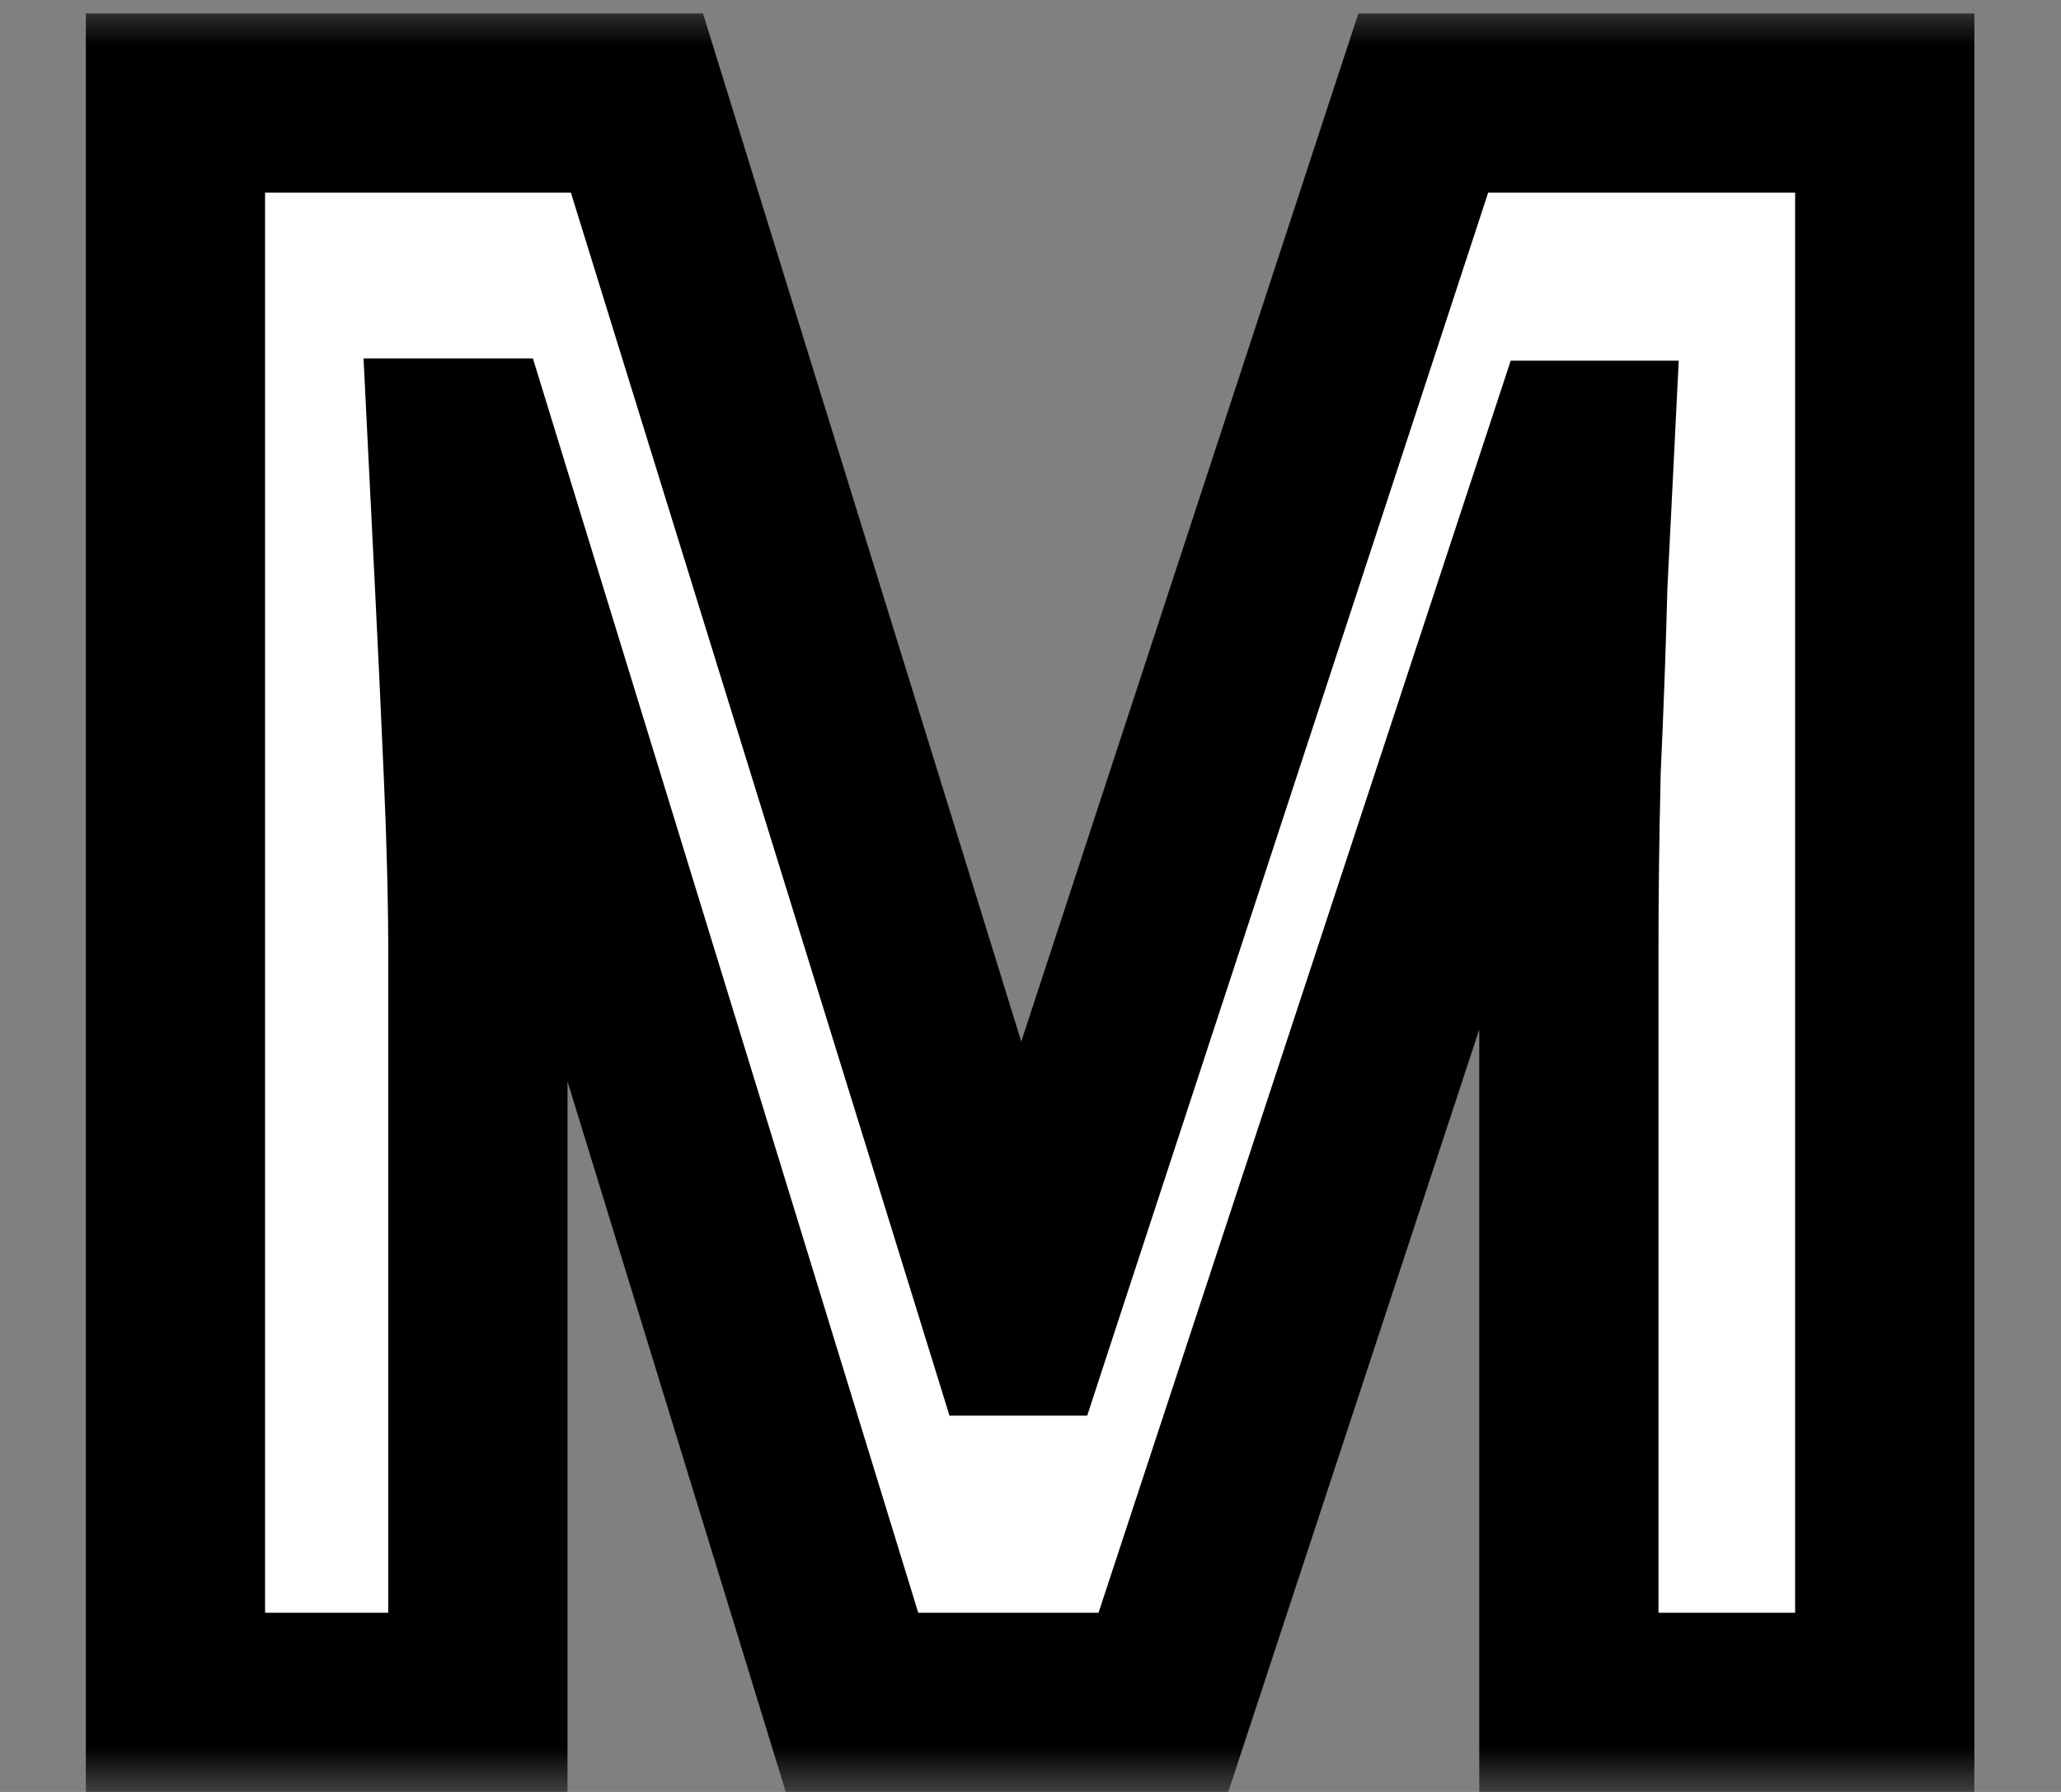 <svg width="23" height="20" viewBox="0 0 23 20" fill="none" xmlns="http://www.w3.org/2000/svg">
<rect x="0" y="0" width="23" height="20" fill="#808080" stroke="none"/>
<mask id="path-1-outside-1_3_3" maskUnits="userSpaceOnUse" x="0" y="0" width="23" height="20" fill="black">
<rect fill="white" width="23" height="20"/>
<path d="M9.508 19L5.208 5H5.108C5.125 5.333 5.15 5.833 5.183 6.5C5.216 7.167 5.25 7.883 5.283 8.65C5.316 9.4 5.333 10.083 5.333 10.7V19H1.958V1.15H7.108L11.333 14.8H11.408L15.883 1.15H21.033V19H17.508V10.55C17.508 9.983 17.516 9.333 17.533 8.6C17.566 7.867 17.591 7.175 17.608 6.525C17.641 5.858 17.666 5.358 17.683 5.025H17.583L12.983 19H9.508Z"/>
</mask>
<path d="M9.508 19L5.208 5H5.108C5.125 5.333 5.15 5.833 5.183 6.5C5.216 7.167 5.25 7.883 5.283 8.65C5.316 9.4 5.333 10.083 5.333 10.7V19H1.958V1.15H7.108L11.333 14.8H11.408L15.883 1.15H21.033V19H17.508V10.55C17.508 9.983 17.516 9.333 17.533 8.6C17.566 7.867 17.591 7.175 17.608 6.525C17.641 5.858 17.666 5.358 17.683 5.025H17.583L12.983 19H9.508Z" fill="white"/>
<path d="M9.508 19L8.552 19.294L8.769 20H9.508V19ZM5.208 5L6.164 4.706L5.947 4H5.208V5ZM5.108 5V4H4.057L4.109 5.05L5.108 5ZM5.183 6.5L4.184 6.55L4.184 6.55L5.183 6.5ZM5.283 8.65L4.284 8.693L4.284 8.694L5.283 8.65ZM5.333 19V20H6.333V19H5.333ZM1.958 19H0.958V20H1.958V19ZM1.958 1.15V0.15H0.958V1.15H1.958ZM7.108 1.15L8.063 0.854L7.845 0.15H7.108V1.15ZM11.333 14.8L10.378 15.096L10.596 15.8H11.333V14.8ZM11.408 14.8V15.8H12.133L12.358 15.111L11.408 14.8ZM15.883 1.15V0.15H15.159L14.933 0.838L15.883 1.15ZM21.033 1.15H22.033V0.15H21.033V1.15ZM21.033 19V20H22.033V19H21.033ZM17.508 19H16.508V20H17.508V19ZM17.533 8.6L16.534 8.555L16.534 8.566L16.533 8.577L17.533 8.6ZM17.608 6.525L16.609 6.475L16.609 6.487L16.608 6.499L17.608 6.525ZM17.683 5.025L18.682 5.075L18.734 4.025H17.683V5.025ZM17.583 5.025V4.025H16.859L16.633 4.712L17.583 5.025ZM12.983 19V20H13.707L13.933 19.313L12.983 19ZM9.508 19L10.464 18.706L6.164 4.706L5.208 5L4.252 5.294L8.552 19.294L9.508 19ZM5.208 5V4H5.108V5V6H5.208V5ZM5.108 5L4.109 5.05C4.126 5.383 4.151 5.883 4.184 6.55L5.183 6.5L6.182 6.45C6.148 5.783 6.123 5.283 6.107 4.95L5.108 5ZM5.183 6.5L4.184 6.55C4.217 7.214 4.251 7.929 4.284 8.693L5.283 8.65L6.282 8.607C6.249 7.838 6.215 7.119 6.182 6.45L5.183 6.5ZM5.283 8.65L4.284 8.694C4.317 9.433 4.333 10.101 4.333 10.7H5.333H6.333C6.333 10.066 6.316 9.367 6.282 8.606L5.283 8.65ZM5.333 10.7H4.333V19H5.333H6.333V10.7H5.333ZM5.333 19V18H1.958V19V20H5.333V19ZM1.958 19H2.958V1.15H1.958H0.958V19H1.958ZM1.958 1.15V2.15H7.108V1.15V0.15H1.958V1.15ZM7.108 1.15L6.153 1.446L10.378 15.096L11.333 14.8L12.288 14.504L8.063 0.854L7.108 1.15ZM11.333 14.8V15.8H11.408V14.8V13.8H11.333V14.8ZM11.408 14.8L12.358 15.111L16.833 1.462L15.883 1.15L14.933 0.838L10.458 14.489L11.408 14.8ZM15.883 1.15V2.15H21.033V1.15V0.15H15.883V1.15ZM21.033 1.15H20.033V19H21.033H22.033V1.15H21.033ZM21.033 19V18H17.508V19V20H21.033V19ZM17.508 19H18.508V10.55H17.508H16.508V19H17.508ZM17.508 10.55H18.508C18.508 9.993 18.516 9.351 18.533 8.623L17.533 8.6L16.533 8.577C16.517 9.316 16.508 9.974 16.508 10.55H17.508ZM17.533 8.6L18.532 8.645C18.566 7.906 18.591 7.208 18.608 6.551L17.608 6.525L16.608 6.499C16.592 7.142 16.567 7.827 16.534 8.555L17.533 8.6ZM17.608 6.525L18.607 6.575C18.64 5.908 18.665 5.408 18.682 5.075L17.683 5.025L16.684 4.975C16.668 5.308 16.643 5.808 16.609 6.475L17.608 6.525ZM17.683 5.025V4.025H17.583V5.025V6.025H17.683V5.025ZM17.583 5.025L16.633 4.712L12.033 18.687L12.983 19L13.933 19.313L18.533 5.338L17.583 5.025ZM12.983 19V18H9.508V19V20H12.983V19Z" fill="black" mask="url(#path-1-outside-1_3_3)"/>
</svg>
